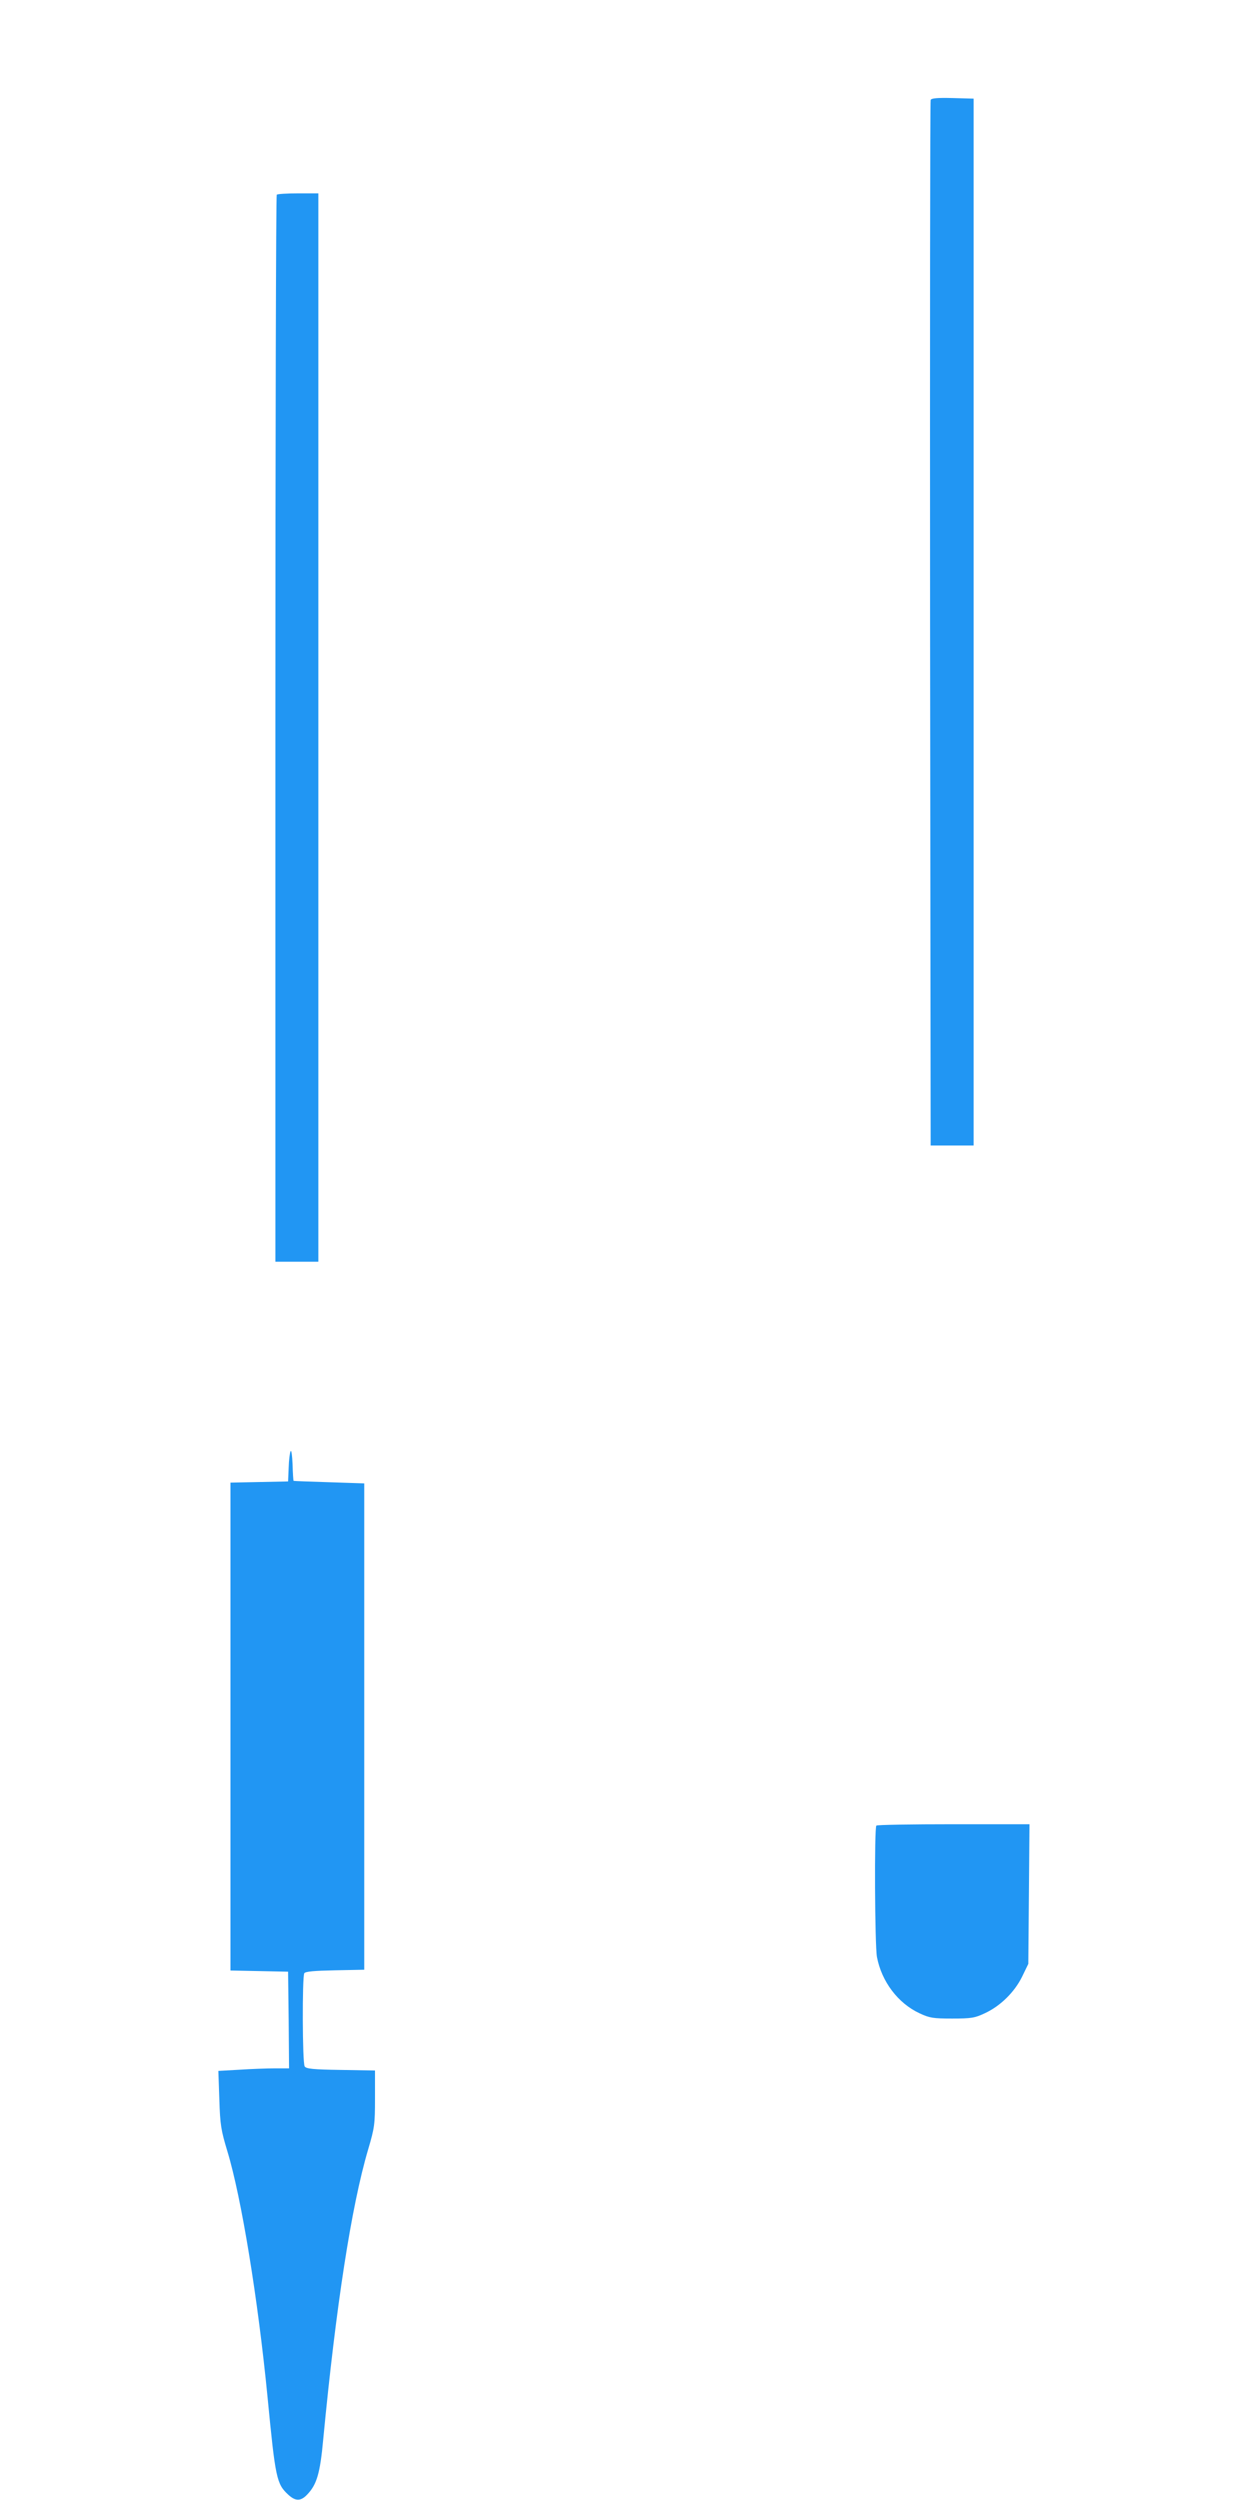 <?xml version="1.0" standalone="no"?>
<!DOCTYPE svg PUBLIC "-//W3C//DTD SVG 20010904//EN"
 "http://www.w3.org/TR/2001/REC-SVG-20010904/DTD/svg10.dtd">
<svg version="1.0" xmlns="http://www.w3.org/2000/svg"
 width="640pt" height="1280pt" viewBox="0 0 640 1280"
 preserveAspectRatio="xMidYMid meet">
<g transform="translate(0,1280) scale(0.1,-0.1)"
fill="#2196f3" stroke="none">
<path d="M4765 12288 c-3 -7 -4 -1214 -3 -2683 l3 -2670 110 0 110 0 0 2680 0
2680 -108 3 c-80 2 -109 -1 -112 -10z"/>
<path d="M1417 11803 c-4 -3 -7 -1234 -7 -2735 l0 -2728 110 0 110 0 0 2735 0
2735 -103 0 c-57 0 -107 -3 -110 -7z"/>
<path d="M1488 5370 c-4 -8 -9 -46 -10 -85 l-3 -70 -147 -3 -148 -3 0 -1249 0
-1249 148 -3 147 -3 3 -247 2 -248 -73 0 c-41 0 -122 -3 -182 -7 l-107 -6 5
-146 c4 -131 9 -159 41 -265 72 -237 157 -758 206 -1261 40 -413 46 -443 106
-498 37 -34 64 -34 97 1 49 51 66 108 82 283 65 680 144 1193 230 1484 33 112
35 128 35 262 l0 142 -175 3 c-143 2 -178 6 -185 18 -12 18 -13 460 -2 477 5
9 53 13 157 15 l150 3 0 1245 0 1245 -180 6 c-99 3 -181 6 -182 7 -1 1 -4 39
-5 85 -2 45 -6 75 -10 67z"/>
<path d="M4487 3453 c-11 -10 -8 -615 3 -673 24 -126 108 -237 218 -288 51
-24 69 -27 167 -27 98 0 116 3 167 27 80 37 152 108 191 187 l32 66 3 358 3
357 -389 0 c-214 0 -392 -3 -395 -7z"/>
</g>
</svg>
